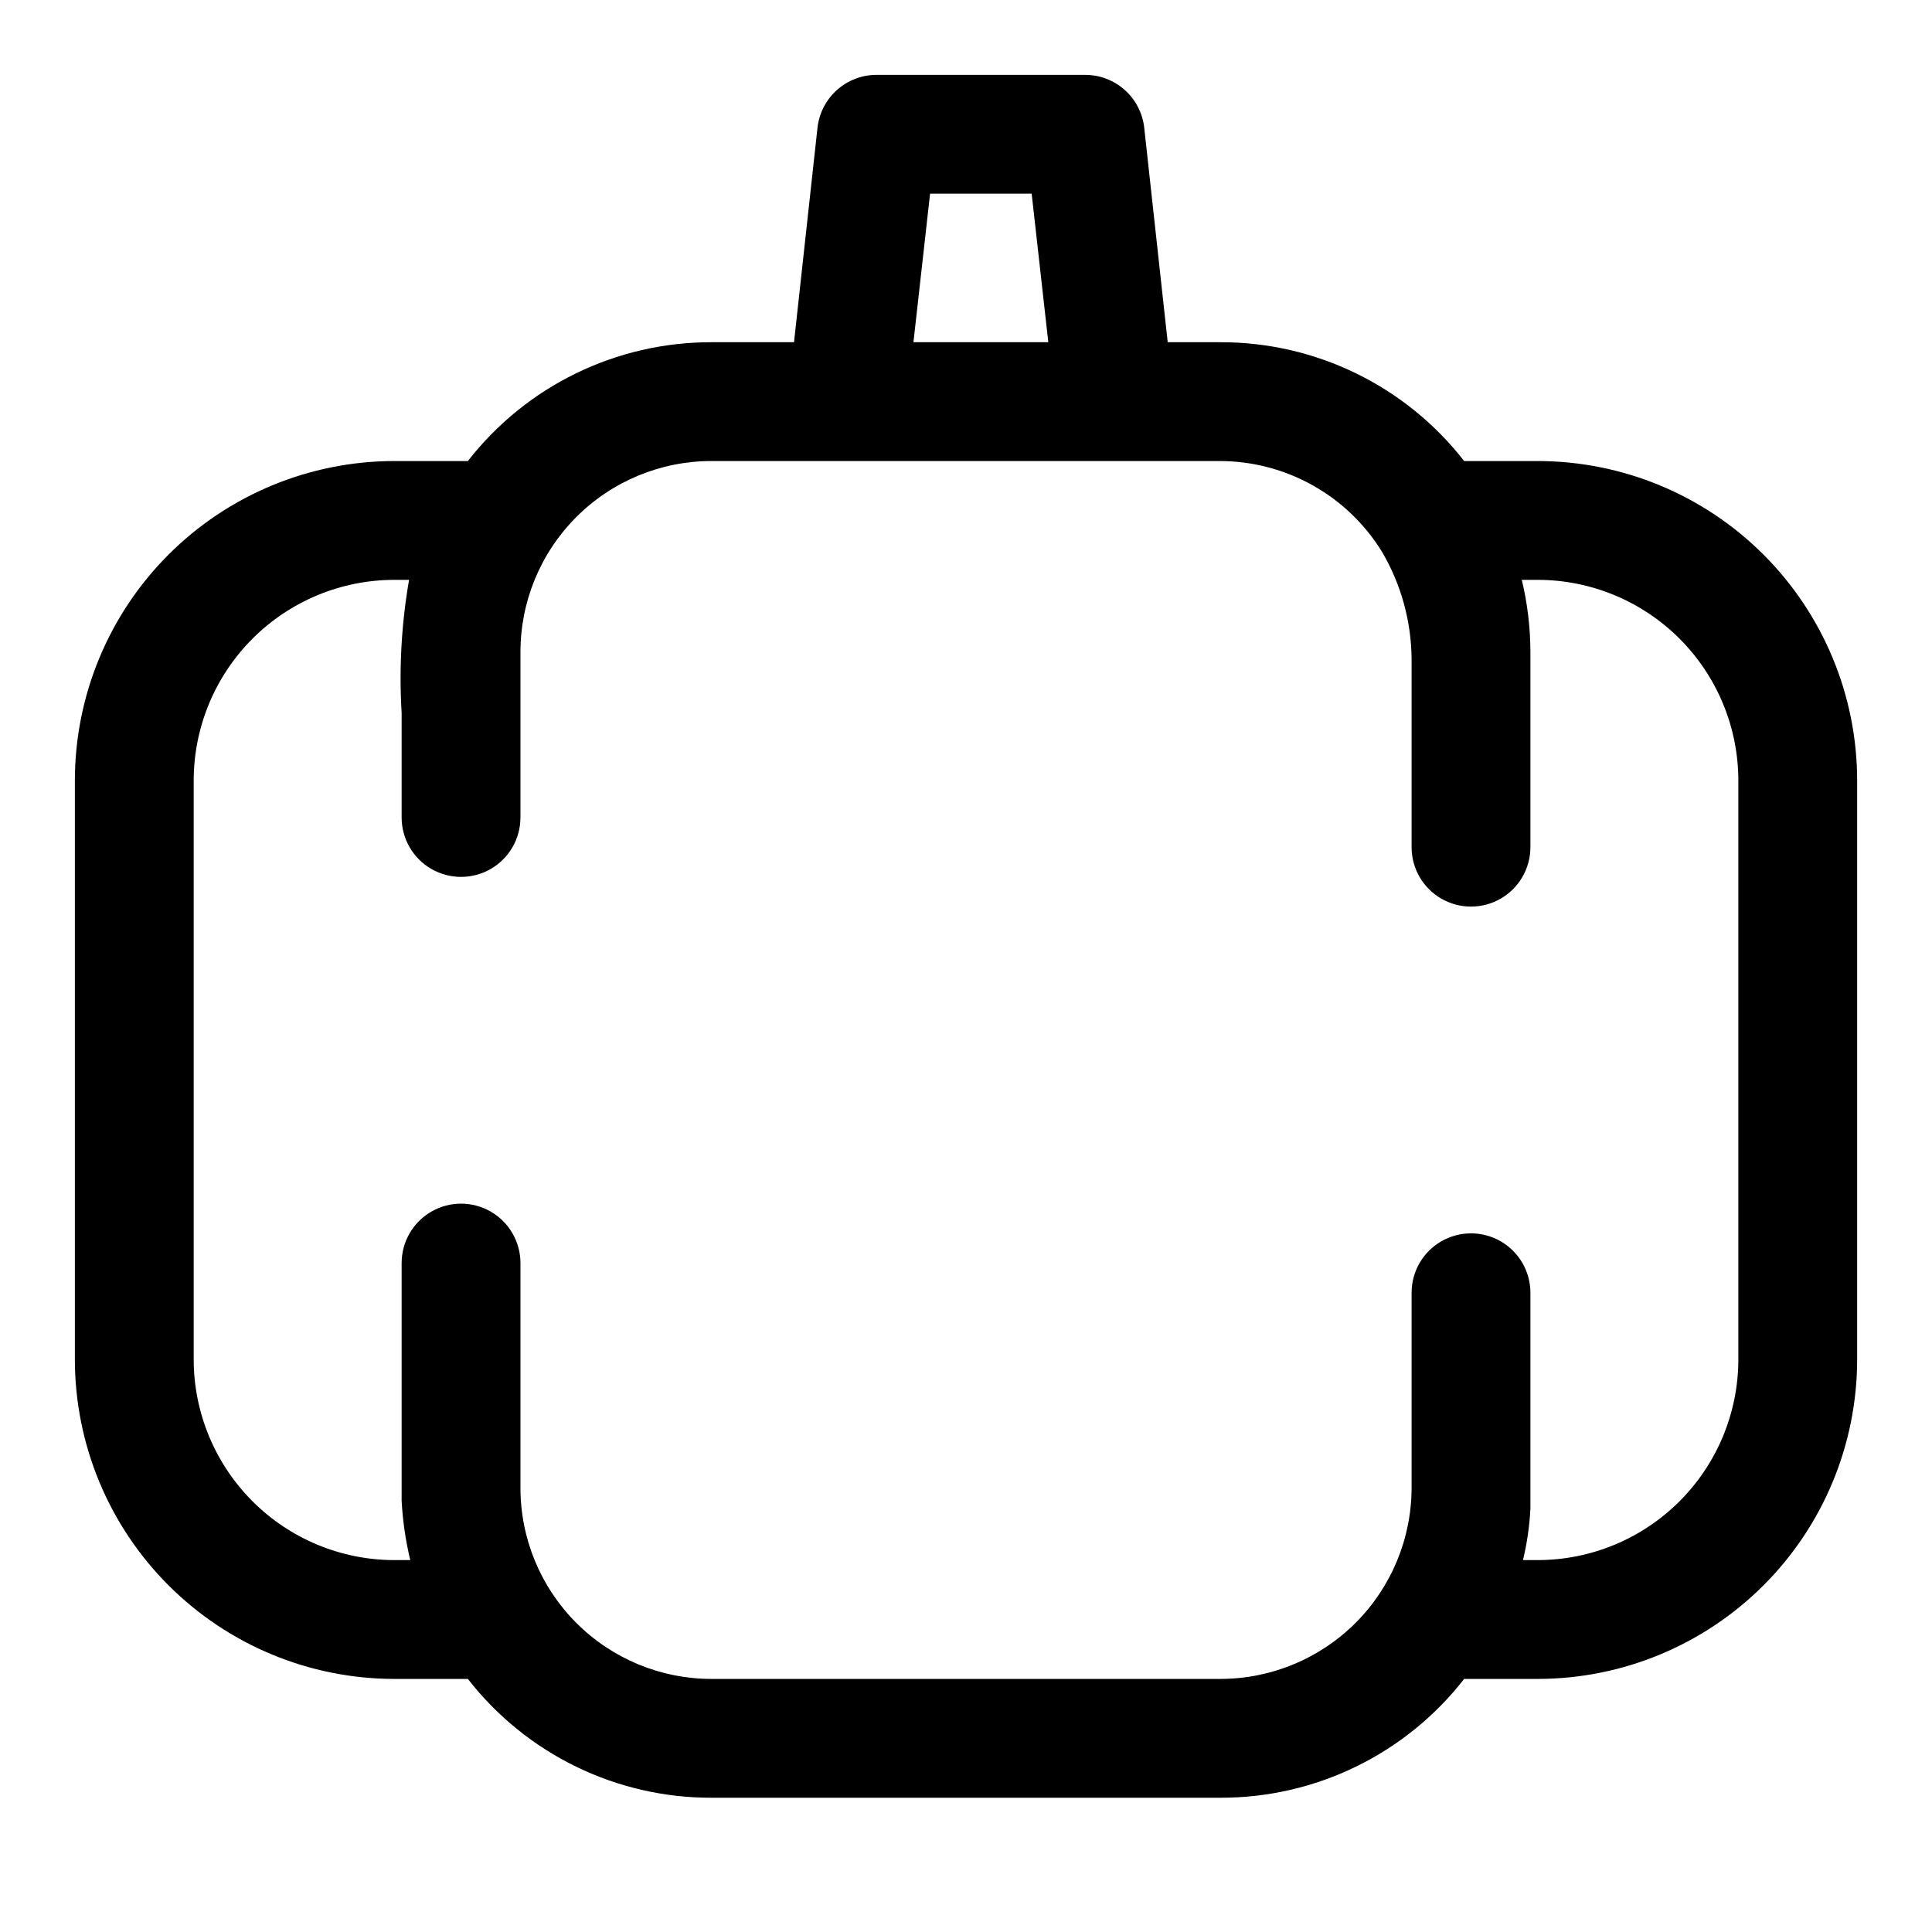 <?xml version="1.0" encoding="UTF-8"?>
<!-- Uploaded to: SVG Repo, www.svgrepo.com, Generator: SVG Repo Mixer Tools -->
<svg fill="#000000" width="800px" height="800px" version="1.1" viewBox="144 144 512 512" xmlns="http://www.w3.org/2000/svg">
 <path d="m551.54 266.18h-19.523c-15.512-19.93-39.375-31.555-64.629-31.488h-13.934l-6.219-56.836c-0.43-3.871-2.273-7.441-5.18-10.031-2.91-2.586-6.672-4.008-10.562-3.984h-55.105c-3.891-0.023-7.656 1.398-10.562 3.984-2.906 2.59-4.754 6.16-5.184 10.031l-6.219 56.836h-21.805c-25.254-0.066-49.117 11.559-64.629 31.488h-19.523c-22.438 0.02-43.949 8.941-59.812 24.809-15.867 15.863-24.789 37.375-24.812 59.812v153.51c0.023 22.434 8.945 43.949 24.812 59.812 15.863 15.867 37.375 24.789 59.812 24.809h19.523c15.512 19.93 39.375 31.555 64.629 31.488h134.77c25.254 0.066 49.117-11.559 64.629-31.488h19.523c22.438-0.02 43.949-8.941 59.816-24.809 15.863-15.863 24.785-37.379 24.809-59.812v-153.51c-0.023-22.438-8.945-43.949-24.809-59.812-15.867-15.867-37.379-24.789-59.816-24.809zm-161.06-70.852h26.922l4.41 39.359-35.738 0.004zm214.2 308.98c-0.023 14.086-5.625 27.586-15.586 37.547-9.961 9.961-23.465 15.566-37.551 15.586h-3.938c1.078-4.469 1.734-9.027 1.969-13.617v-9.996-47.234c0-5.625-3-10.82-7.871-13.633-4.871-2.812-10.875-2.812-15.746 0-4.871 2.812-7.871 8.008-7.871 13.633v51.641c0 13.445-5.34 26.34-14.848 35.848-9.508 9.508-22.402 14.848-35.848 14.848h-134.77c-13.449 0.023-26.359-5.312-35.871-14.824-9.512-9.512-14.844-22.418-14.824-35.871v-59.512c0-5.625-3-10.824-7.871-13.633-4.871-2.812-10.875-2.812-15.746 0-4.871 2.809-7.871 8.008-7.871 13.633v62.977c0.281 5.305 1.047 10.574 2.285 15.742h-4.254c-14.086-0.02-27.59-5.625-37.547-15.586-9.961-9.961-15.566-23.461-15.59-37.547v-153.51c0.023-14.086 5.629-27.59 15.59-37.547 9.957-9.961 23.461-15.566 37.547-15.586h3.938c-2.019 11.637-2.68 23.473-1.969 35.266v27.707c0 5.625 3 10.824 7.871 13.637 4.871 2.812 10.875 2.812 15.746 0s7.871-8.012 7.871-13.637v-35.738-7.871c-0.062-13.48 5.254-26.426 14.77-35.973 9.516-9.547 22.449-14.902 35.926-14.879h134.77c17.465 0.066 33.656 9.145 42.824 24.008 5.074 8.617 7.789 18.418 7.871 28.418v49.91c0 5.625 3 10.82 7.871 13.633 4.871 2.812 10.875 2.812 15.746 0 4.871-2.812 7.871-8.008 7.871-13.633v-51.641c-0.008-6.473-0.773-12.918-2.281-19.207h4.25c14.086 0.02 27.59 5.625 37.551 15.586 9.961 9.957 15.562 23.461 15.586 37.547z"/>
</svg>